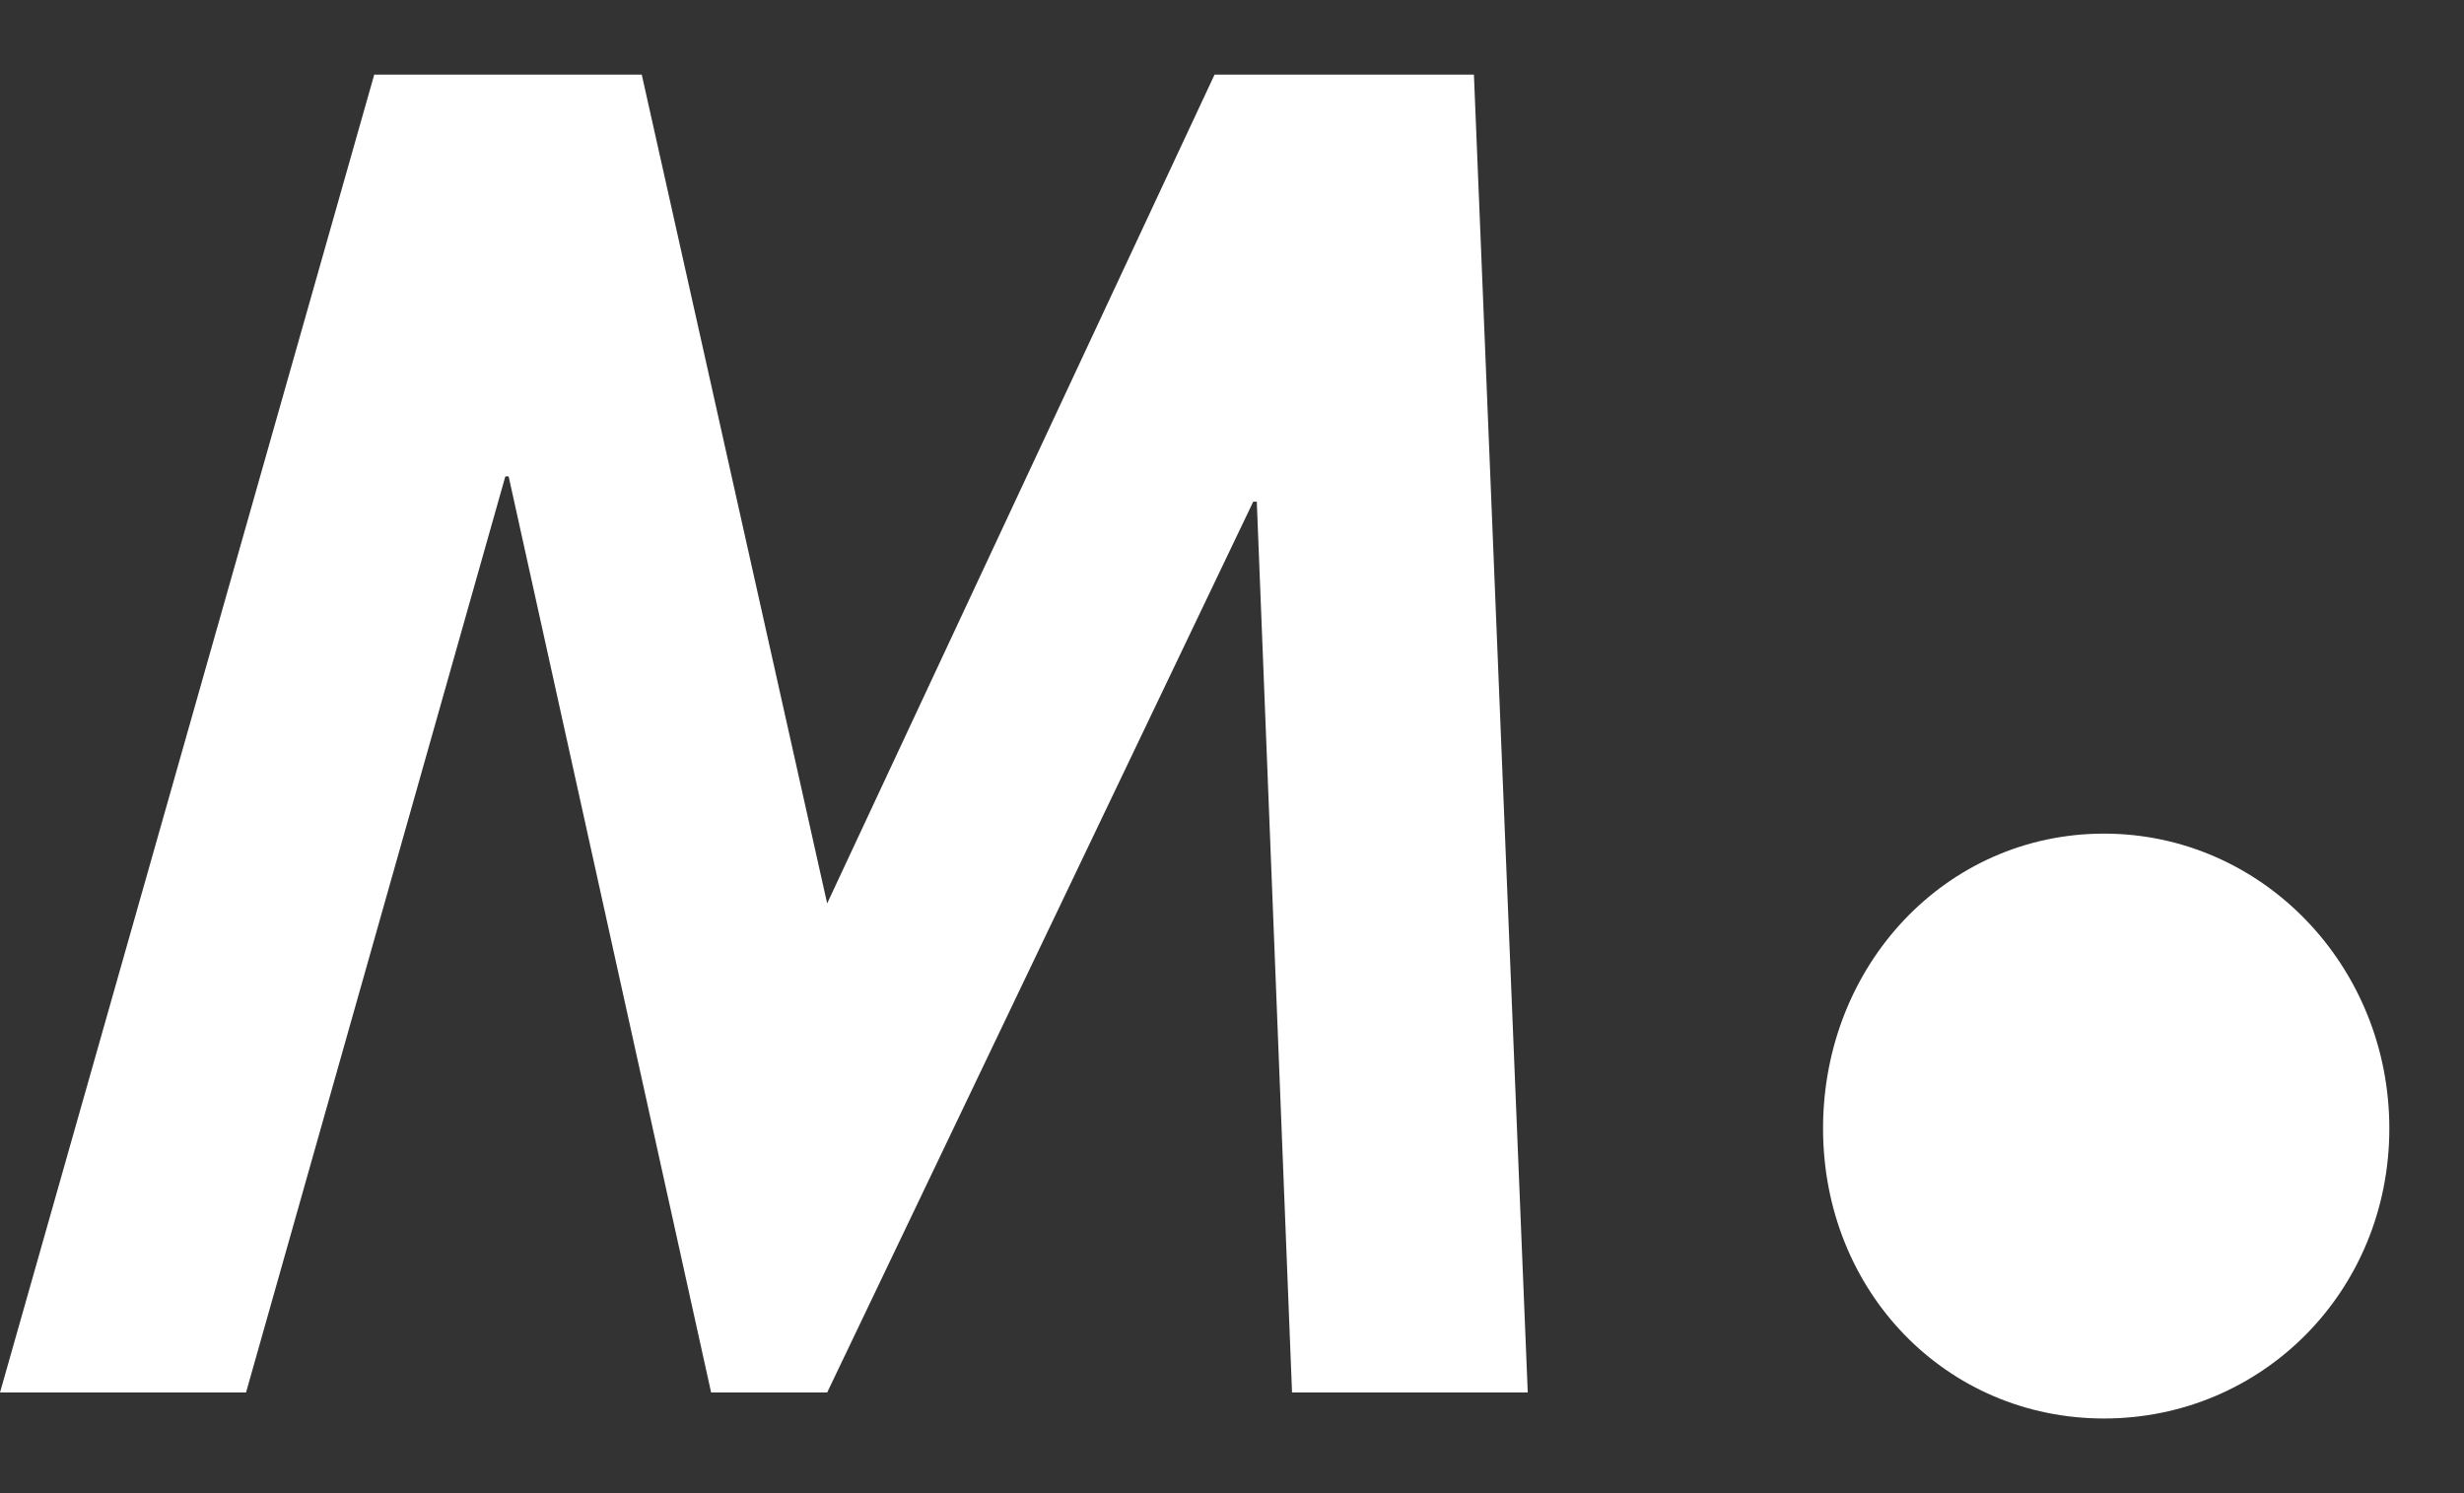 <svg width="33" height="20" viewBox="0 0 33 20" fill="none" xmlns="http://www.w3.org/2000/svg">
<rect x="0" y="0" width="33" height="20" fill="#333333" stroke="none"/>
<g clip-path="url(#clip0_216_325)">
<path d="M24.416 15.115C24.416 17.298 26.064 19 28.179 19C30.294 19 32 17.298 32 15.115C32 12.932 30.292 11.166 28.179 11.166C26.065 11.166 24.416 12.925 24.416 15.115Z" fill="white"/>
<path d="M11.078 12.101L16.266 1H19.74L20.461 18.652H17.304L16.832 6.72H16.784L11.078 18.652H9.524L6.812 6.381H6.768L3.295 18.652H0L5.012 1H8.595L11.078 12.101Z" fill="white"/>
</g>
<defs>
<clipPath id="clip0_216_325">
<rect width="32" height="18" fill="white" transform="translate(0 1)"/>
</clipPath>
</defs>
</svg>
